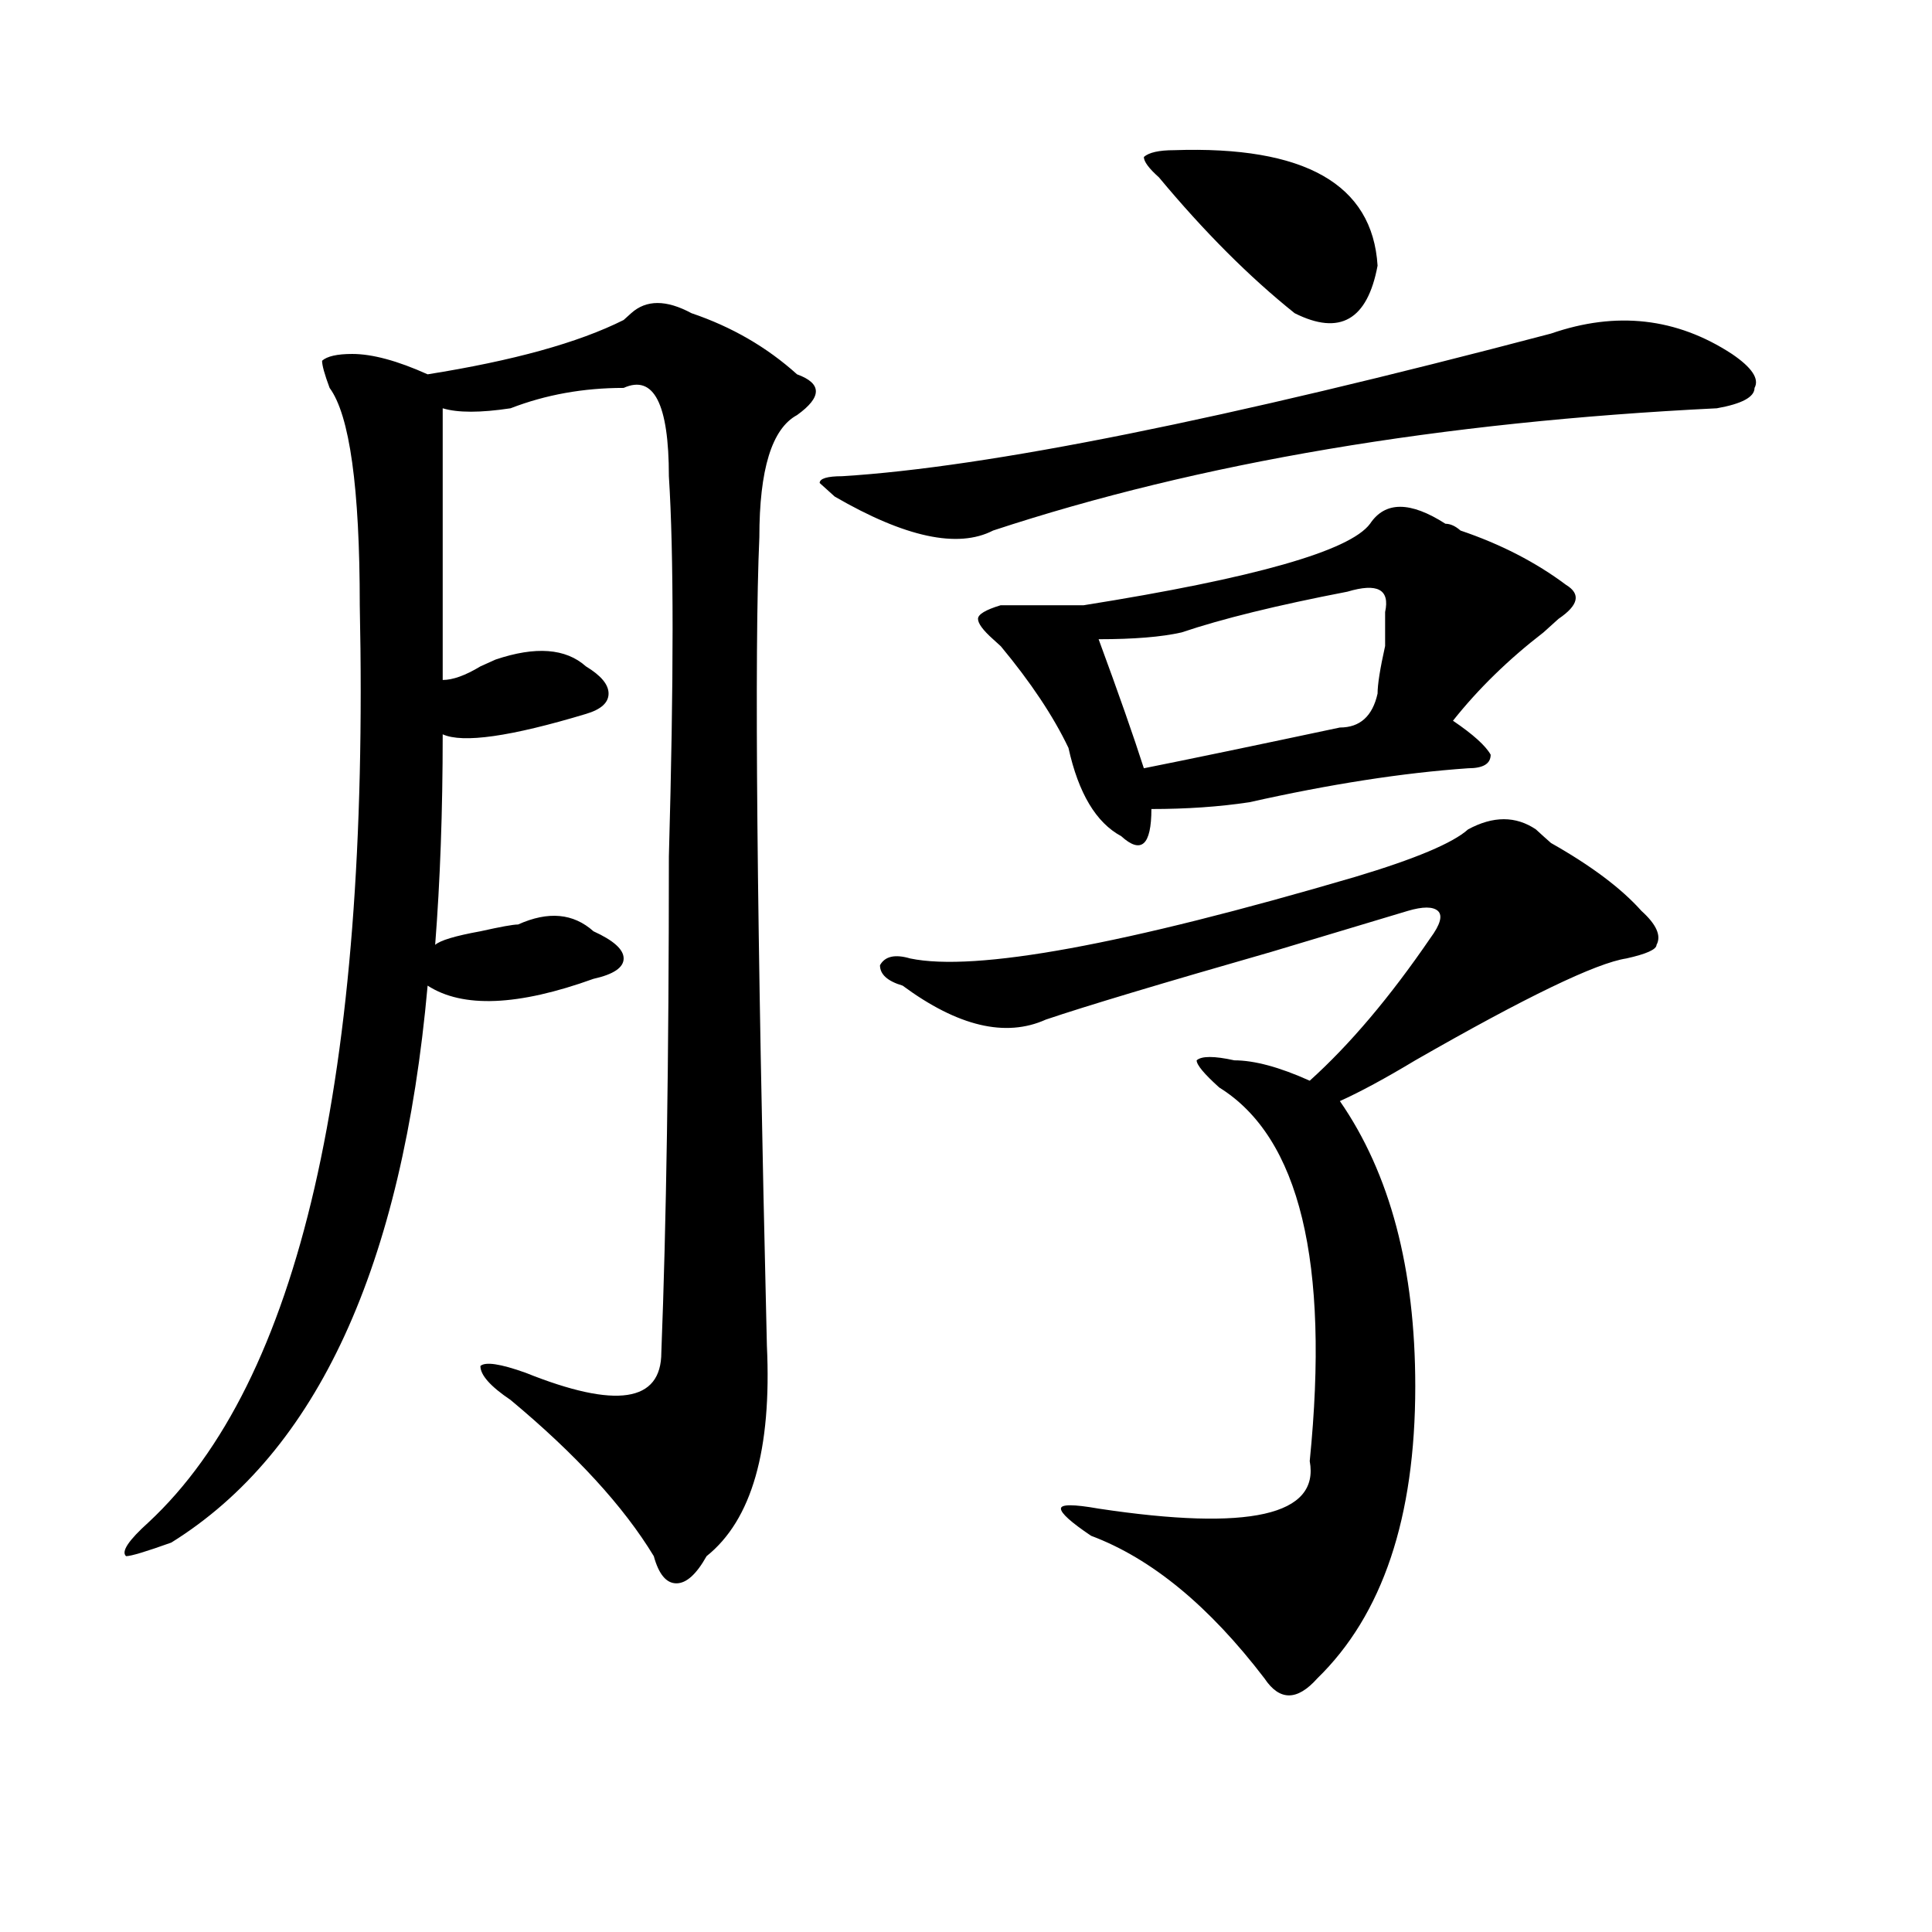 <?xml version="1.0" encoding="utf-8"?>
<!-- Generator: Adobe Illustrator 16.0.0, SVG Export Plug-In . SVG Version: 6.00 Build 0)  -->
<!DOCTYPE svg PUBLIC "-//W3C//DTD SVG 1.1//EN" "http://www.w3.org/Graphics/SVG/1.1/DTD/svg11.dtd">
<svg version="1.1" id="图层_1" xmlns="http://www.w3.org/2000/svg" xmlns:xlink="http://www.w3.org/1999/xlink" x="0px" y="0px"
	 width="1000px" height="1000px" viewBox="0 0 1000 1000" enable-background="new 0 0 1000 1000" xml:space="preserve">
<path d="M393.039,278.125c-2.622,58.612-1.342,198.084,3.902,418.359c2.561,53.943-7.805,90.253-31.219,108.984
	c-5.244,9.338-10.427,14.063-15.609,14.063c-5.244,0-9.146-4.725-11.707-14.063c-15.609-25.763-40.364-52.734-74.145-80.859
	c-10.427-7.031-15.609-12.854-15.609-17.578c2.562-2.307,10.366-1.153,23.414,3.516c46.828,18.787,70.242,15.271,70.242-10.547
	c2.561-65.588,3.902-151.172,3.902-256.641c2.561-91.406,2.561-156.994,0-196.875c0-37.463-7.805-52.734-23.414-45.703
	c-20.853,0-40.364,3.516-58.535,10.547c-15.609,2.362-27.316,2.362-35.121,0c0,21.094,0,68.006,0,140.625
	c5.183,0,11.707-2.307,19.512-7.031l7.805-3.516c20.792-7.031,36.401-5.822,46.828,3.516c7.805,4.725,11.707,9.394,11.707,14.063
	c0,4.725-3.902,8.24-11.707,10.547c-39.023,11.756-63.778,15.271-74.145,10.547c0,39.881-1.341,76.19-3.902,108.984
	c2.562-2.307,10.366-4.669,23.414-7.031c10.366-2.307,16.89-3.516,19.512-3.516c15.609-7.031,28.597-5.822,39.023,3.516
	c10.366,4.725,15.609,9.394,15.609,14.063c0,4.725-5.243,8.24-15.609,10.547c-39.023,14.063-67.681,15.271-85.852,3.516
	c-13.048,145.35-57.255,241.425-132.68,288.281c-13.048,4.669-20.853,7.031-23.414,7.031c-2.622-2.362,1.28-8.185,11.707-17.578
	c78.047-72.619,114.448-230.822,109.266-474.609c0-60.919-5.243-98.438-15.609-112.5c-2.622-7.031-3.902-11.7-3.902-14.063
	c2.562-2.307,7.805-3.516,15.609-3.516c10.366,0,23.414,3.516,39.023,10.547c44.206-7.031,78.047-16.369,101.461-28.125l3.902-3.516
	c7.805-7.031,18.17-7.031,31.219,0c20.792,7.031,39.023,17.578,54.633,31.641c12.987,4.725,12.987,11.756,0,21.094
	C399.502,221.875,393.039,242.969,393.039,278.125z M802.785,172.656c33.779-11.7,64.998-8.185,93.656,10.547
	c10.365,7.031,14.268,12.909,11.707,17.578c0,4.725-6.524,8.24-19.512,10.547c-143.106,7.031-267.981,28.125-374.625,63.281
	c-18.231,9.394-45.548,3.516-81.949-17.578L424.258,250c0-2.307,3.902-3.516,11.707-3.516
	C511.39,241.815,633.643,217.206,802.785,172.656z M794.98,429.297c2.561,2.362,5.183,4.725,7.805,7.031
	c20.792,11.756,36.401,23.456,46.828,35.156c7.805,7.031,10.365,12.909,7.805,17.578c0,2.362-5.244,4.725-15.609,7.031
	c-15.609,2.362-52.072,19.94-109.266,52.734c-15.609,9.394-28.658,16.425-39.023,21.094c25.975,37.519,39.023,86.737,39.023,147.656
	c0,68.006-16.951,118.322-50.73,151.172c-10.427,11.7-19.512,11.7-27.316,0c-28.658-37.519-58.535-62.128-89.754-73.828
	c-10.427-7.031-15.609-11.7-15.609-14.063c0-2.307,6.463-2.307,19.512,0c78.047,11.756,114.448,3.516,109.266-24.609
	c10.365-103.106-5.244-167.541-46.828-193.359c-7.805-7.031-11.707-11.7-11.707-14.063c2.561-2.307,9.085-2.307,19.512,0
	c10.365,0,23.414,3.516,39.023,10.547c20.792-18.731,41.584-43.341,62.438-73.828c5.183-7.031,6.463-11.7,3.902-14.063
	c-2.622-2.307-7.805-2.307-15.609,0c-15.609,4.725-39.023,11.756-70.242,21.094c-57.255,16.425-96.278,28.125-117.07,35.156
	c-20.854,9.394-45.548,3.516-74.145-17.578c-7.805-2.307-11.707-5.822-11.707-10.547c2.561-4.669,7.805-5.822,15.609-3.516
	c33.779,7.031,110.546-7.031,230.238-42.188c31.219-9.338,50.73-17.578,58.535-24.609
	C772.847,422.266,784.554,422.266,794.98,429.297z M748.152,271.094c2.561,0,5.183,1.209,7.805,3.516
	c20.792,7.031,39.023,16.425,54.633,28.125c7.805,4.725,6.463,10.547-3.902,17.578c-2.622,2.362-5.244,4.725-7.805,7.031
	c-18.231,14.063-33.841,29.334-46.828,45.703c10.365,7.031,16.89,12.909,19.512,17.578c0,4.725-3.902,7.031-11.707,7.031
	c-33.841,2.362-71.584,8.24-113.168,17.578c-15.609,2.362-32.561,3.516-50.73,3.516c0,9.394-1.342,15.271-3.902,17.578
	c-2.622,2.362-6.524,1.209-11.707-3.516c-13.049-7.031-22.134-22.247-27.316-45.703c-7.805-16.369-19.512-33.947-35.121-52.734
	c2.561,2.362,1.28,1.209-3.902-3.516c-5.244-4.669-7.805-8.185-7.805-10.547c0-2.307,3.902-4.669,11.707-7.031
	c7.805,0,22.072,0,42.926,0c88.412-14.063,137.862-28.125,148.289-42.188C716.934,259.394,729.921,259.394,748.152,271.094z
	 M697.422,306.25c-36.463,7.031-65.06,14.063-85.852,21.094c-10.427,2.362-24.756,3.516-42.926,3.516
	c10.365,28.125,18.17,50.428,23.414,66.797c23.414-4.669,57.193-11.7,101.461-21.094c10.365,0,16.89-5.822,19.512-17.578
	c0-4.669,1.28-12.854,3.902-24.609c0-9.338,0-15.216,0-17.578C719.494,305.097,713.031,301.581,697.422,306.25z M607.668,77.734
	c67.62-2.307,102.741,17.578,105.363,59.766c-5.244,28.125-19.512,36.365-42.926,24.609c-23.414-18.731-46.828-42.188-70.242-70.313
	c-5.244-4.669-7.805-8.185-7.805-10.547C594.619,78.943,599.863,77.734,607.668,77.734z"/>
</svg>
